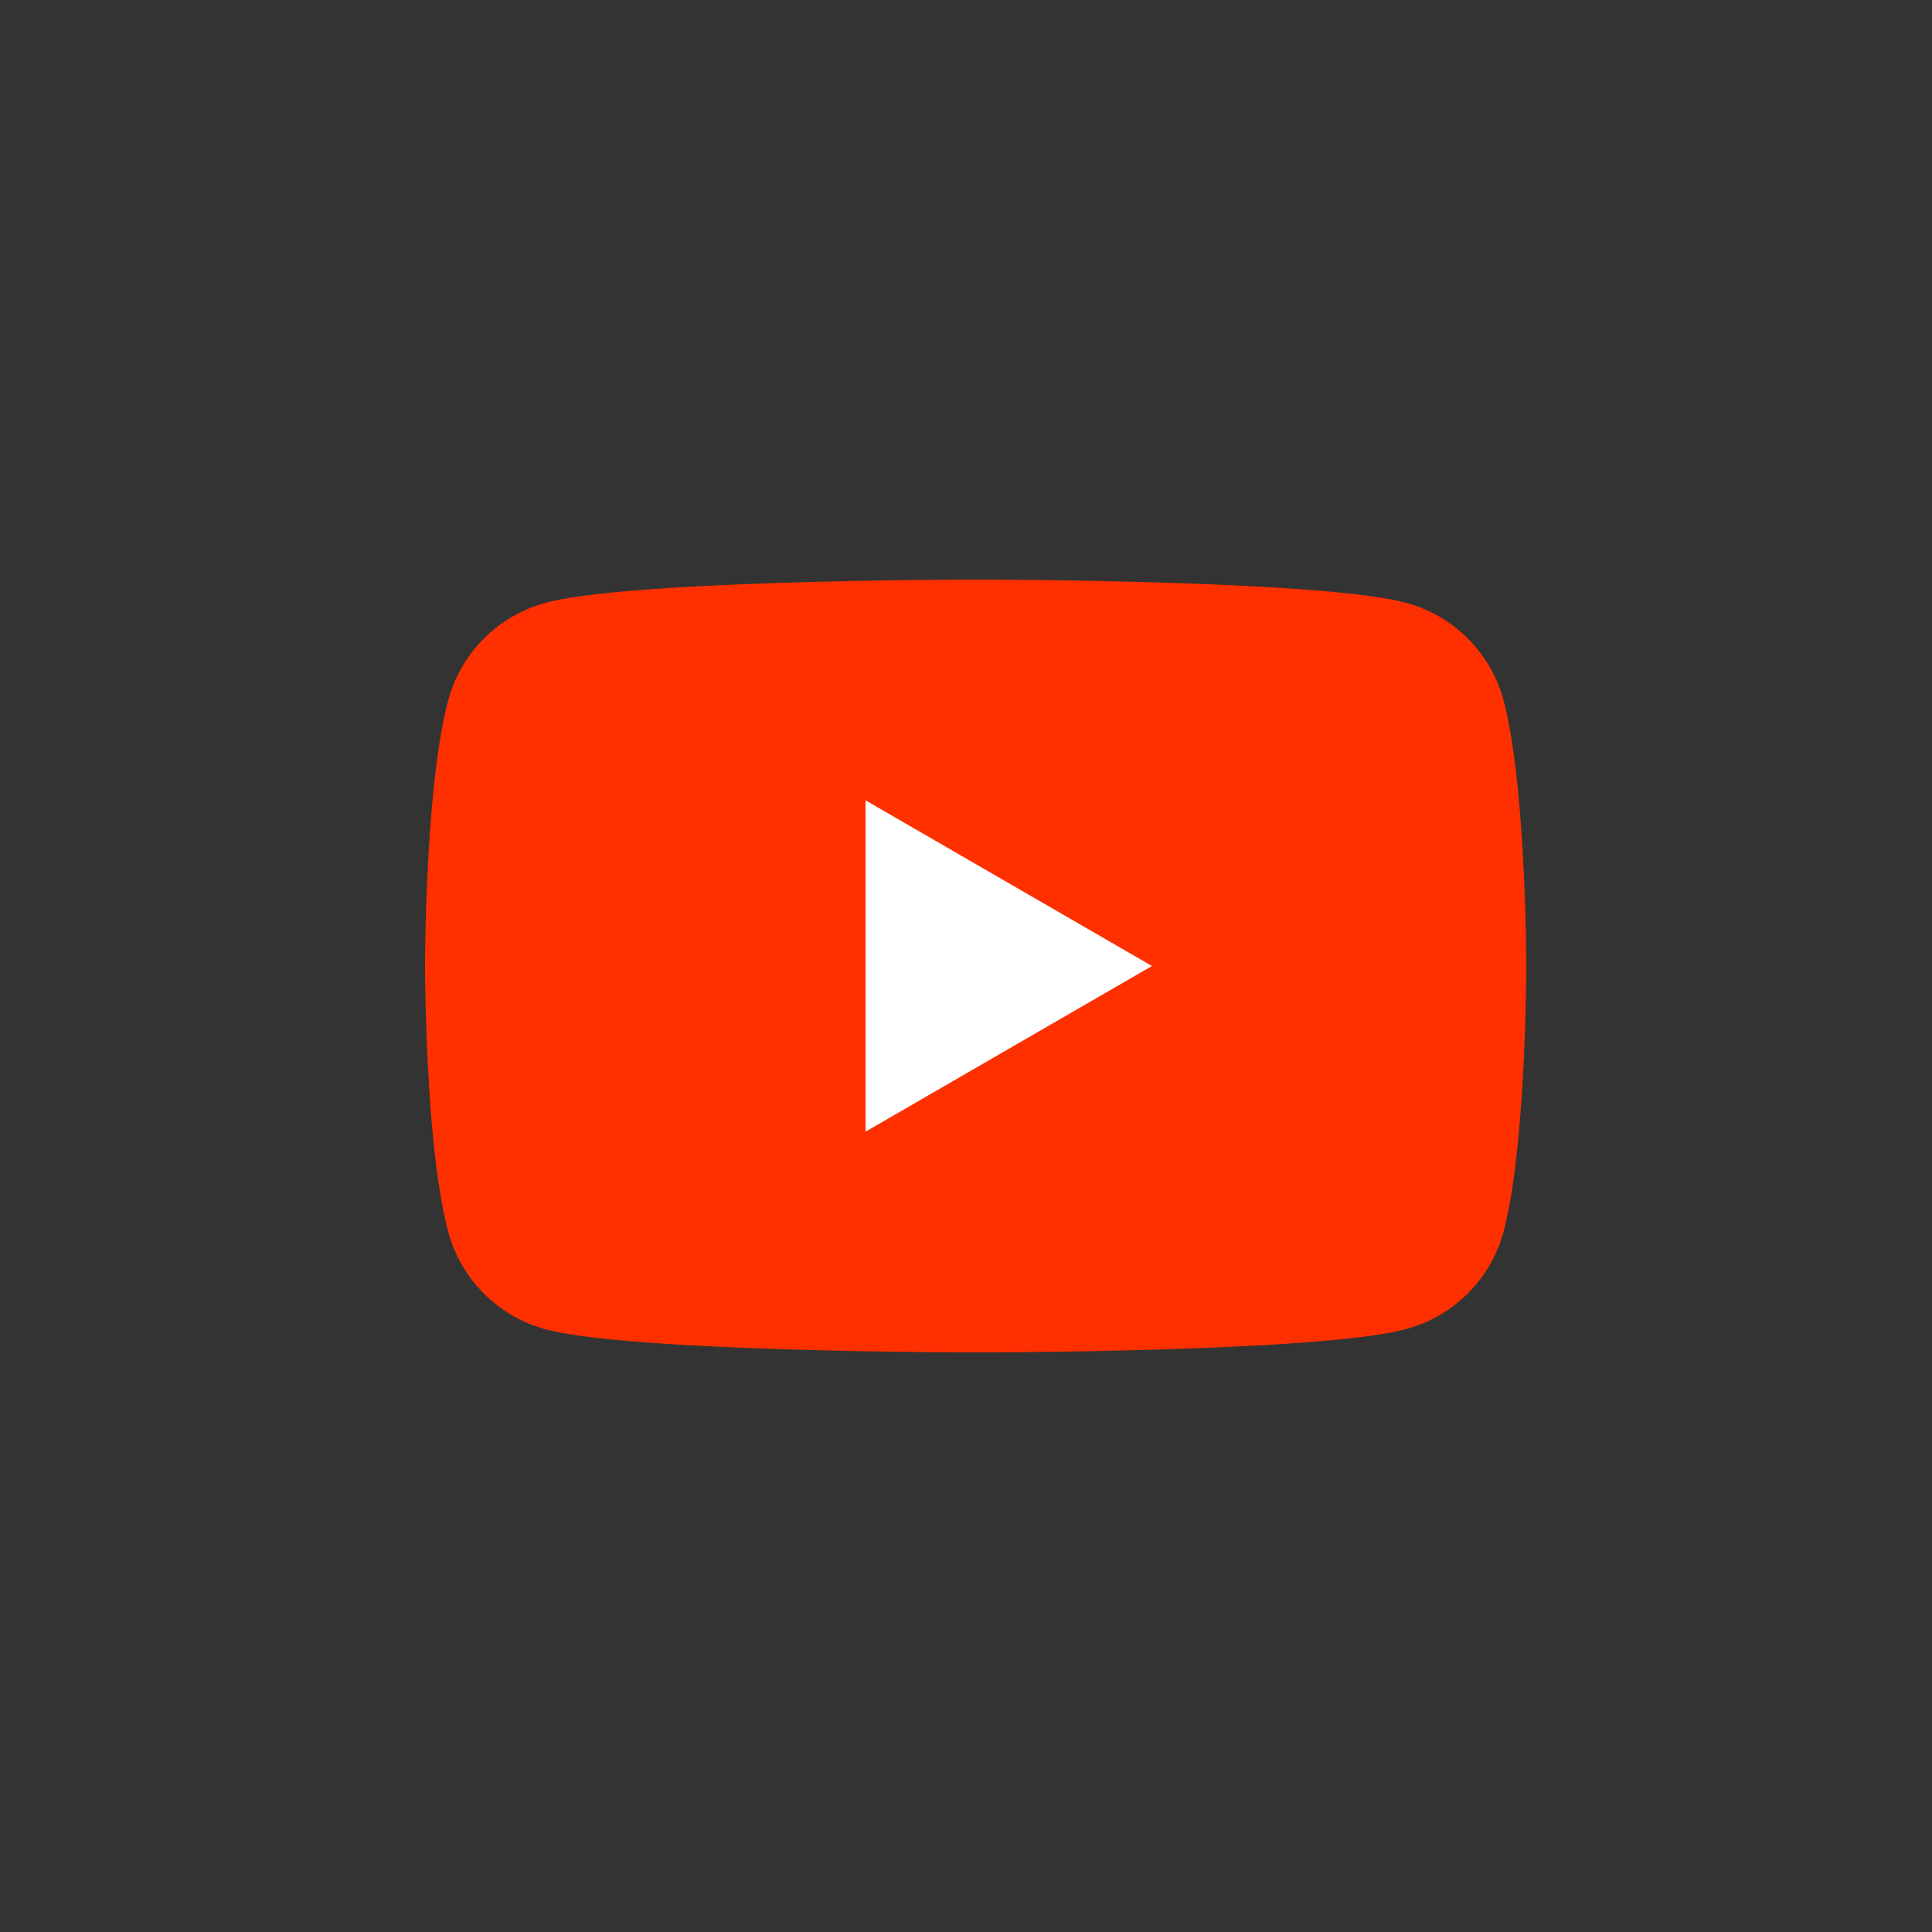 <?xml version="1.0" encoding="UTF-8"?> <svg xmlns="http://www.w3.org/2000/svg" width="40" height="40" fill="none"><rect width="100%" height="100%" fill="#333333" stroke="none"/><path fill="#FF3000" d="M31.13 14.5a2.86 2.86 0 0 0-2.02-2.02C27.33 12 20.2 12 20.2 12s-7.13 0-8.9.48a2.86 2.86 0 0 0-2.02 2.02C8.8 16.28 8.8 20 8.8 20s0 3.72.48 5.5a2.86 2.86 0 0 0 2.01 2.02c1.78.48 8.91.48 8.91.48s7.13 0 8.9-.48a2.86 2.86 0 0 0 2.03-2.02c.47-1.78.47-5.5.47-5.5s0-3.72-.47-5.5Z"></path><path fill="#fff" d="M17.92 23.43 23.85 20l-5.93-3.43v6.86Z"></path></svg> 